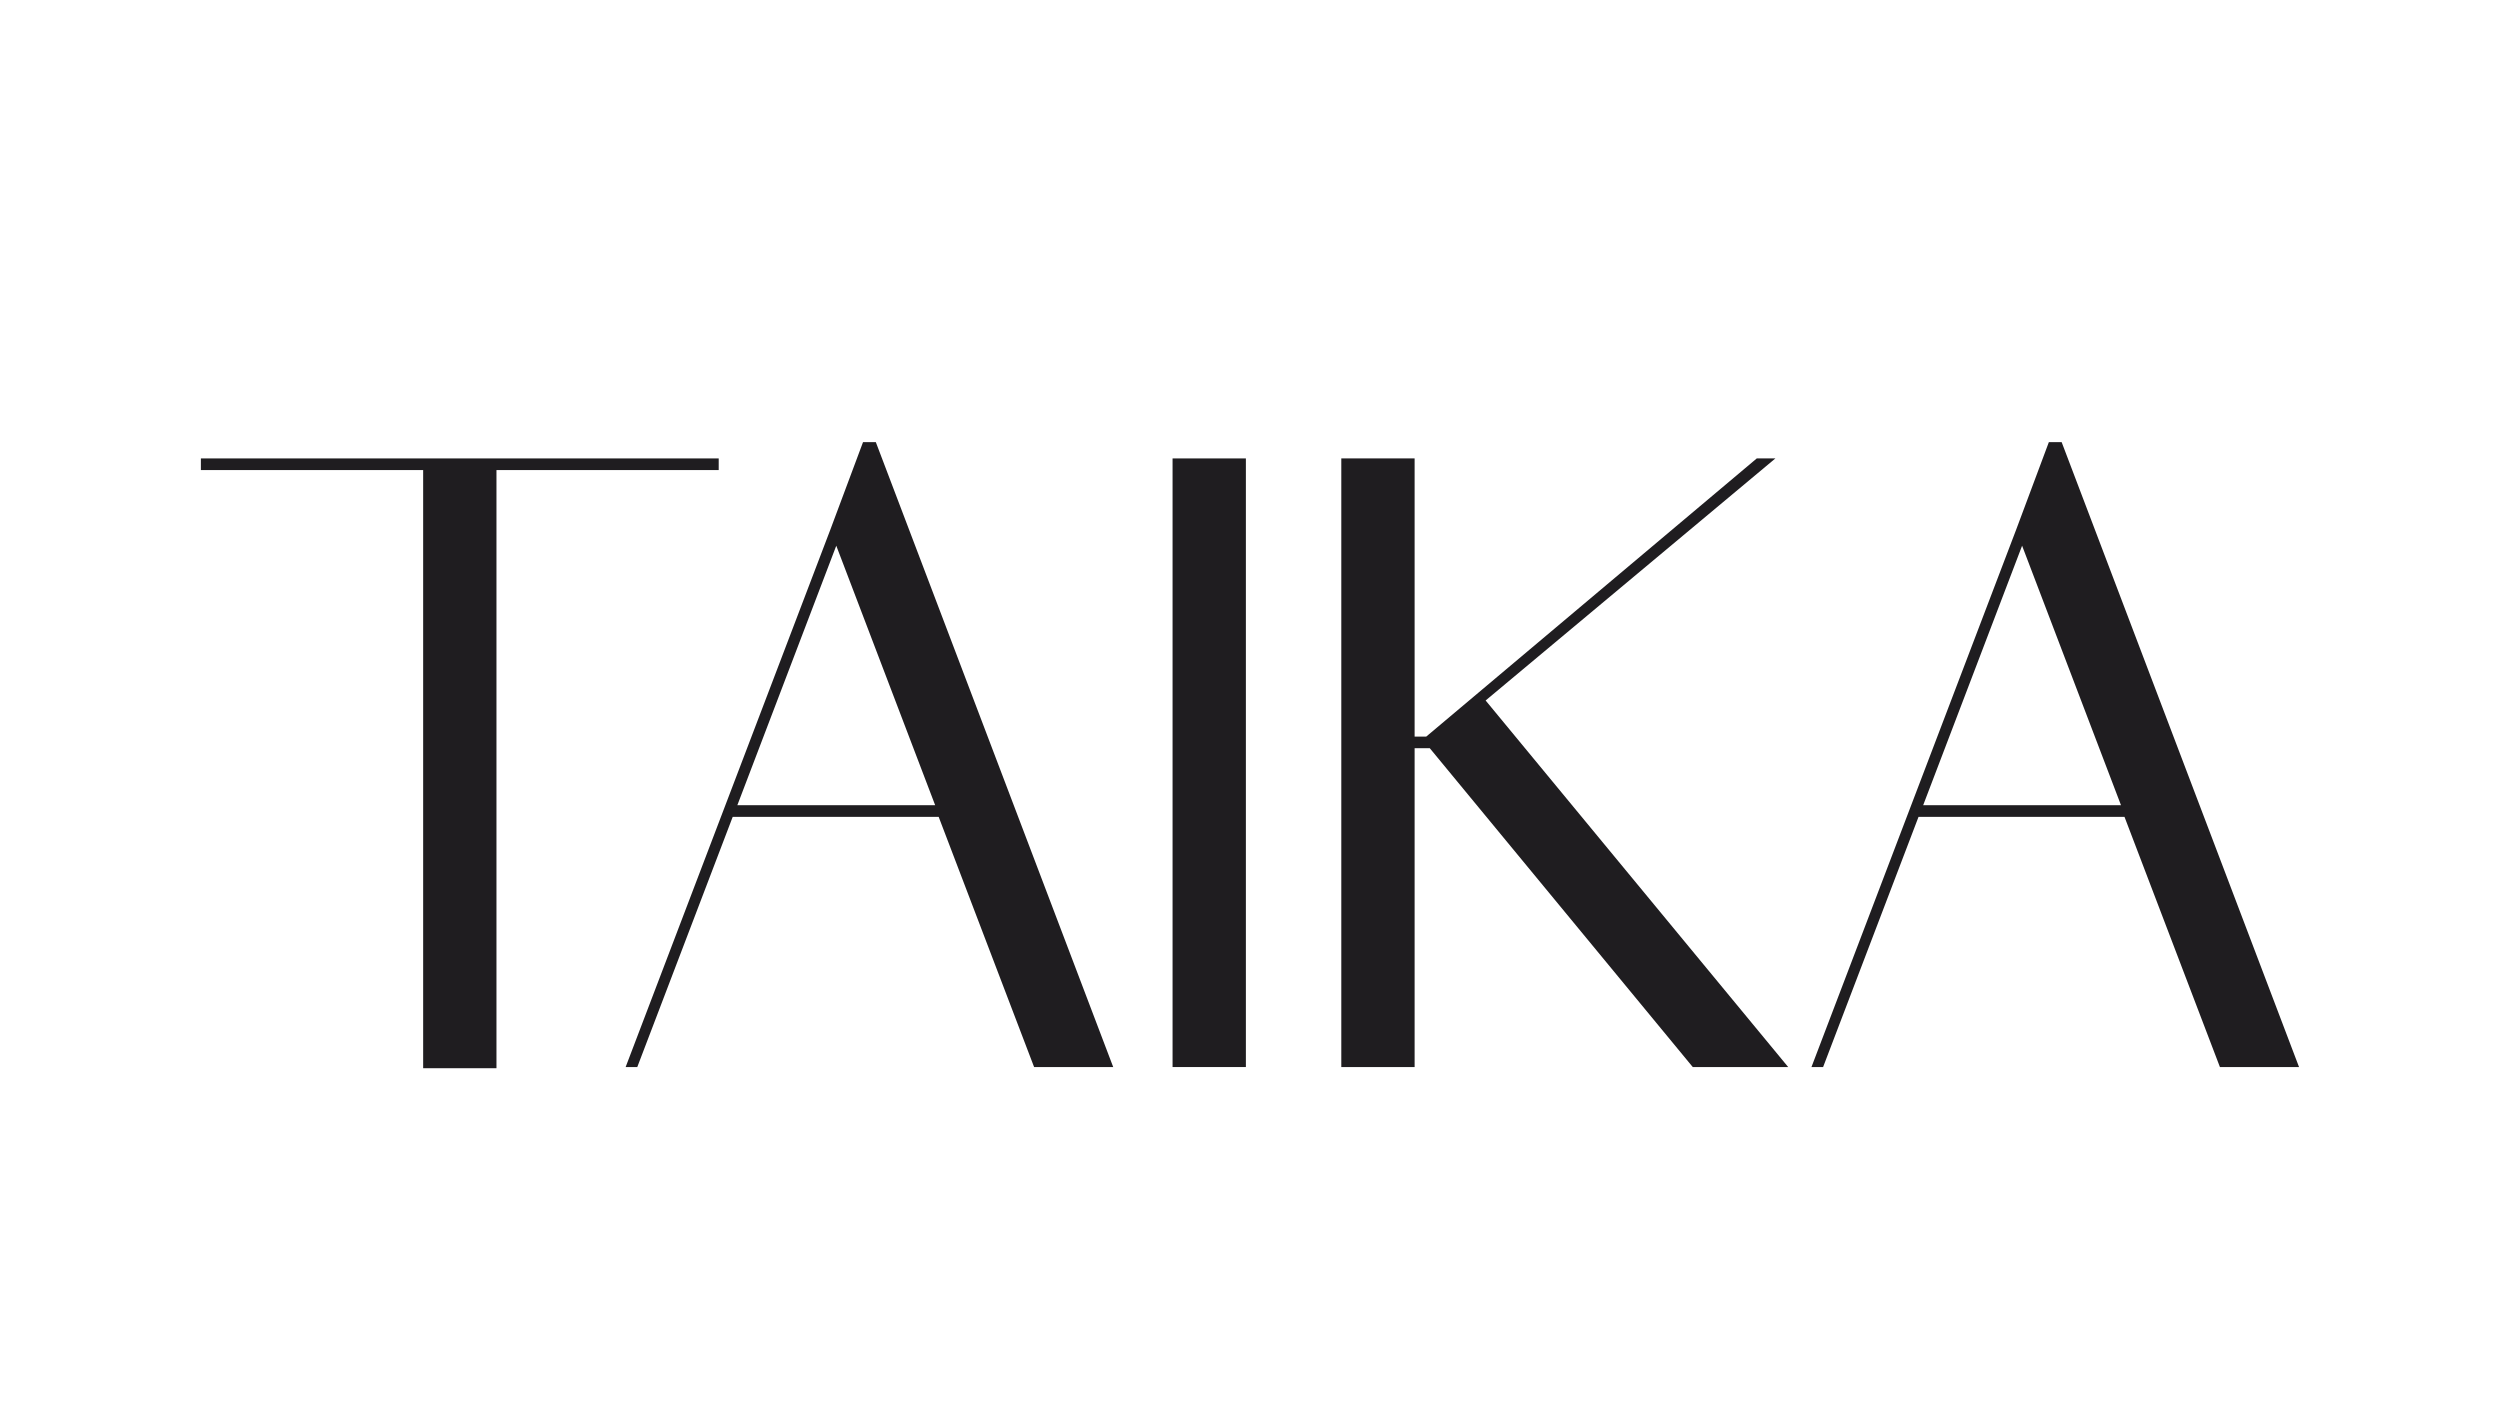<svg xmlns="http://www.w3.org/2000/svg" xmlns:xlink="http://www.w3.org/1999/xlink" width="1472" zoomAndPan="magnify" viewBox="0 0 1104 624" height="832" preserveAspectRatio="xMidYMid meet" version="1.0"><defs><g/></defs><g fill="#1f1d20" fill-opacity="1"><g transform="translate(83.568, 471.207)"><g><path d="M 103.297 0.516 L 103.297 -263.625 L 5.141 -263.625 L 5.141 -268.766 L 233.812 -268.766 L 233.812 -263.625 L 135.672 -263.625 L 135.672 0.516 Z M 103.297 0.516 "/></g></g></g><g fill="#1f1d20" fill-opacity="1"><g transform="translate(271.141, 471.207)"><g><path d="M 5.141 0 L 95.578 -237.422 L 109.969 -275.953 L 115.625 -275.953 L 220.453 0 L 185.516 0 L 143.375 -110.484 L 52.422 -110.484 L 10.281 0 Z M 54.469 -115.625 L 141.828 -115.625 L 98.156 -230.219 Z M 54.469 -115.625 "/></g></g></g><g fill="#1f1d20" fill-opacity="1"><g transform="translate(496.742, 471.207)"><g><path d="M 21.062 0 L 21.062 -268.766 L 53.438 -268.766 L 53.438 0 Z M 21.062 0 "/></g></g></g><g fill="#1f1d20" fill-opacity="1"><g transform="translate(571.257, 471.207)"><g><path d="M 21.062 0 L 21.062 -268.766 L 53.438 -268.766 L 53.438 -145.938 L 58.578 -145.938 L 204.531 -268.766 L 212.75 -268.766 L 84.797 -161.875 L 218.406 0 L 176.266 0 L 60.125 -140.812 L 53.438 -140.812 L 53.438 0 Z M 21.062 0 "/></g></g></g><g fill="#1f1d20" fill-opacity="1"><g transform="translate(794.802, 471.207)"><g><path d="M 5.141 0 L 95.578 -237.422 L 109.969 -275.953 L 115.625 -275.953 L 220.453 0 L 185.516 0 L 143.375 -110.484 L 52.422 -110.484 L 10.281 0 Z M 54.469 -115.625 L 141.828 -115.625 L 98.156 -230.219 Z M 54.469 -115.625 "/></g></g></g></svg>